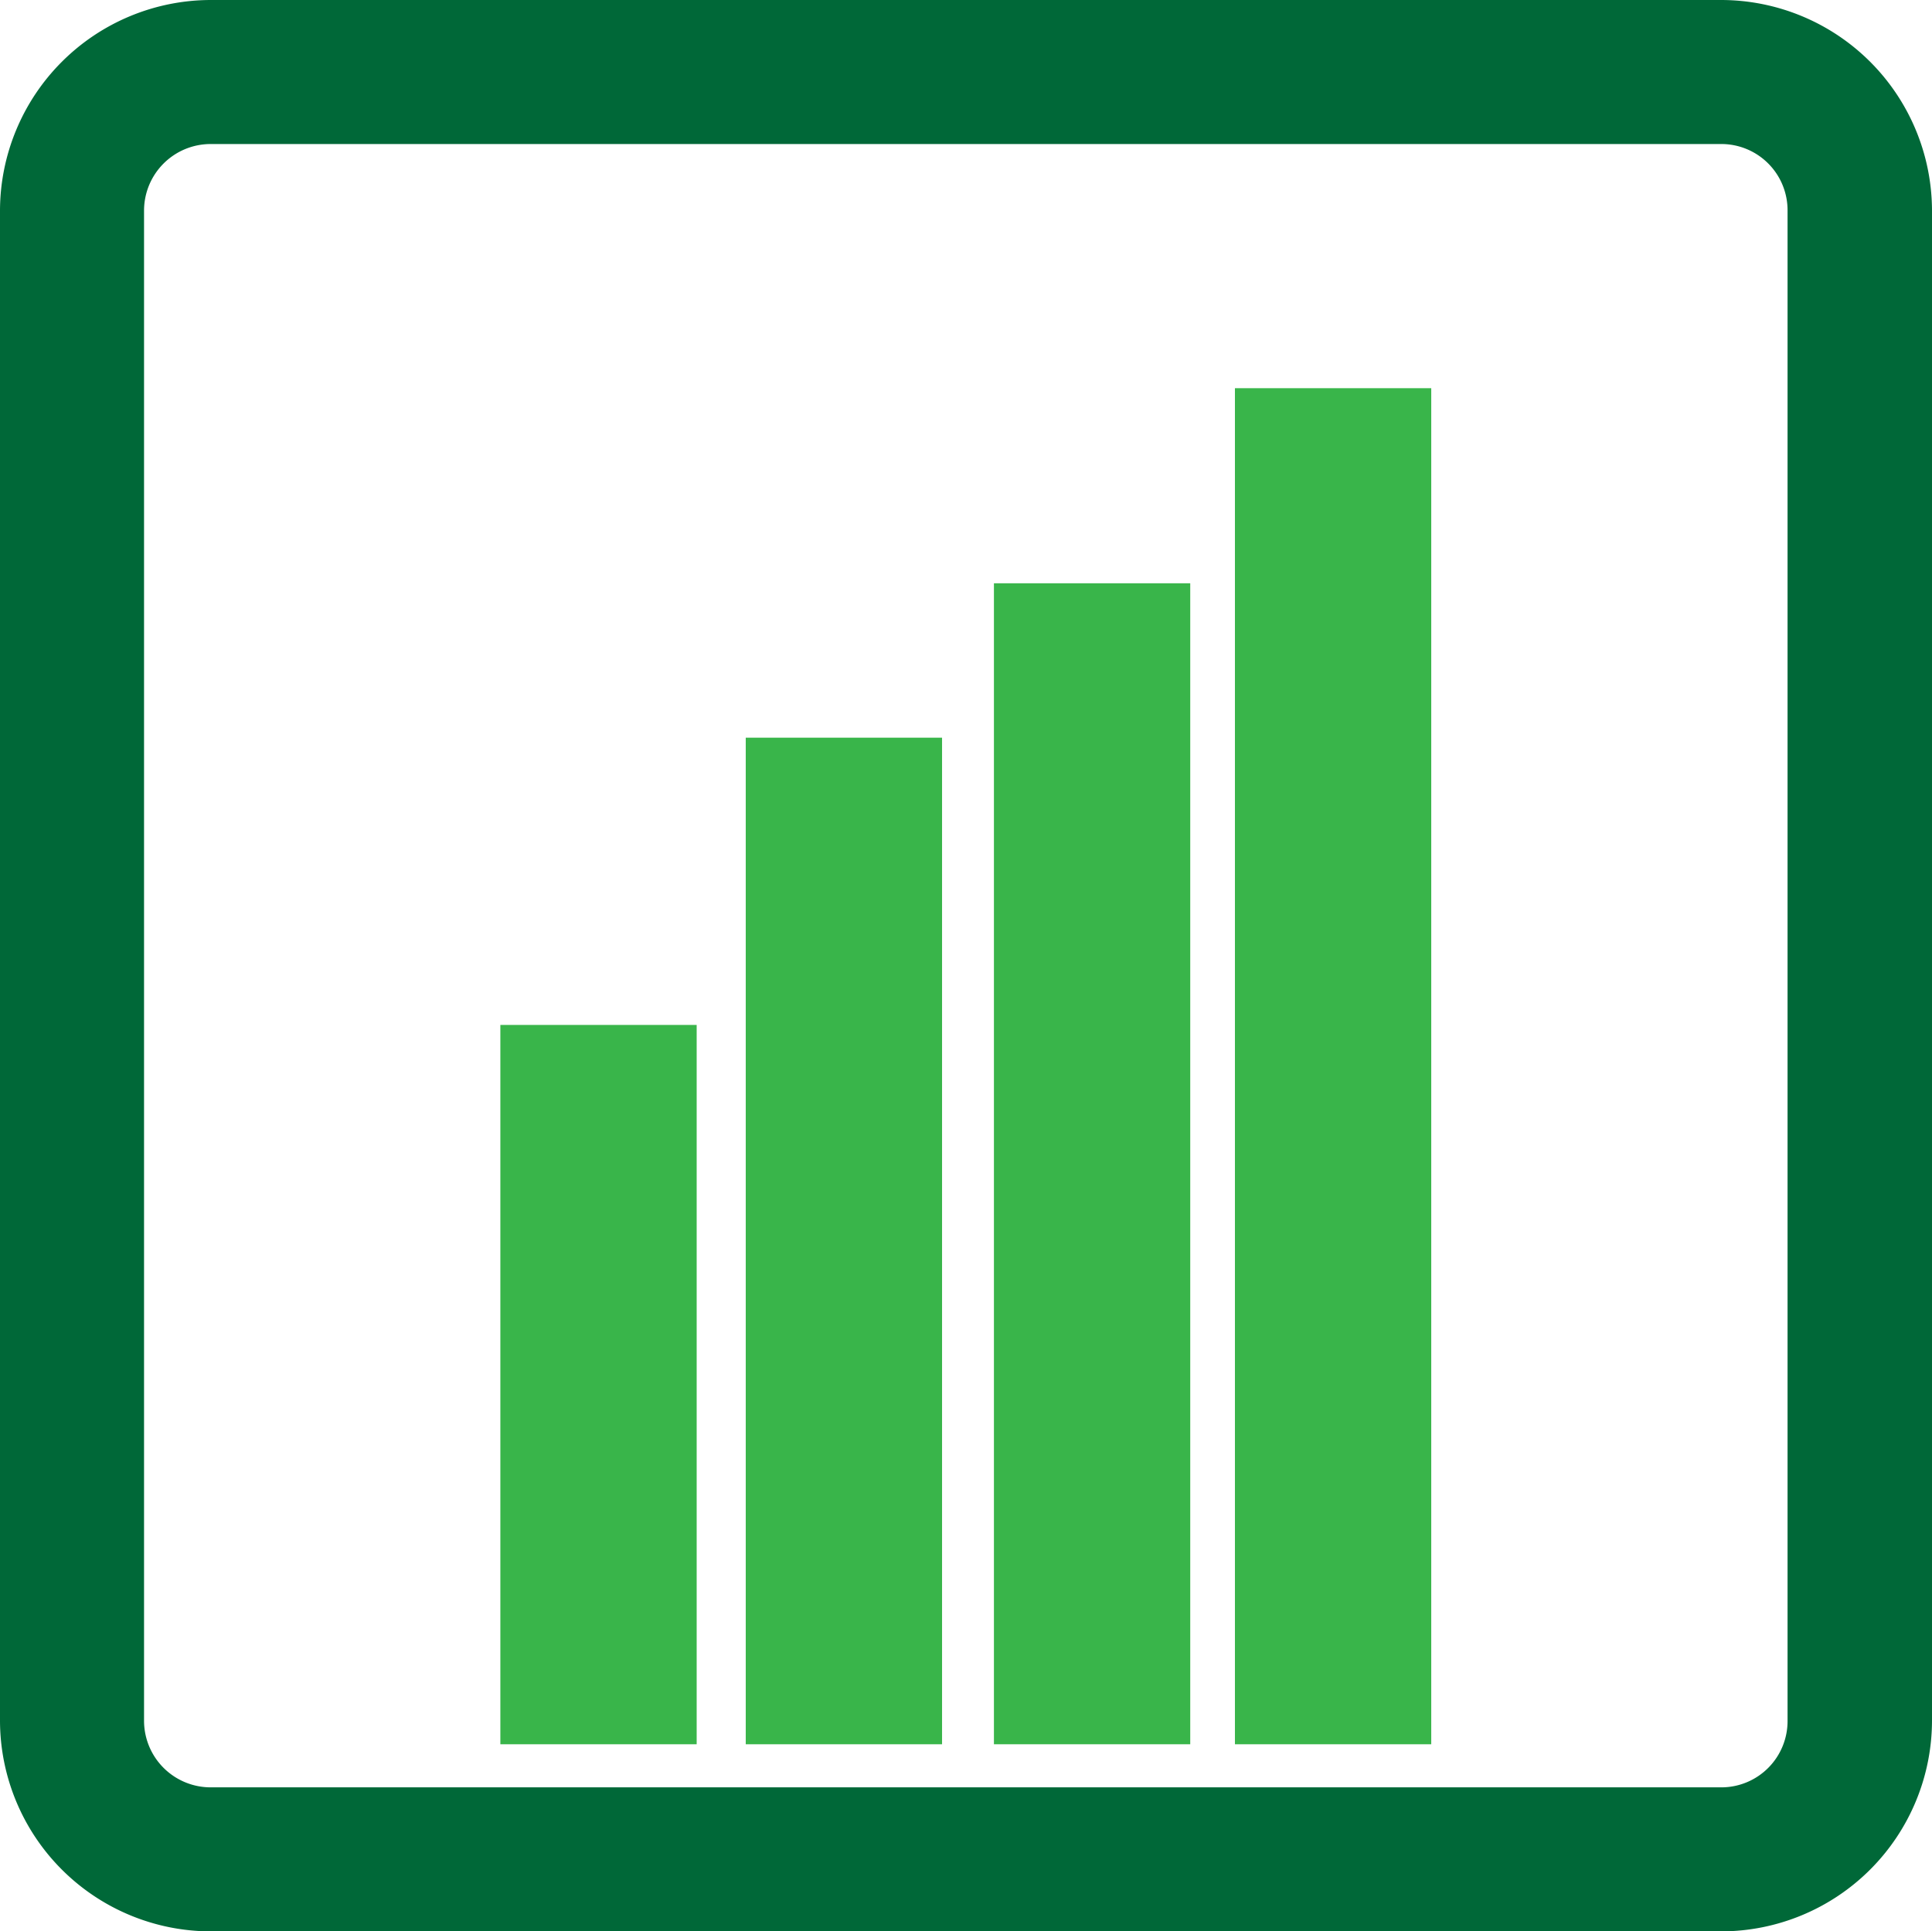 <svg id="Layer_1" data-name="Layer 1" xmlns="http://www.w3.org/2000/svg" viewBox="0 0 48.42 48.41"><defs><style>.cls-1{fill:#39b54a;}.cls-2{fill:#006838;}</style></defs><rect class="cls-1" x="12.54" y="25.69" width="4.92" height="18.03"/><rect class="cls-1" x="24.91" y="14.62" width="4.92" height="29.1"/><rect class="cls-1" x="18.69" y="18.49" width="4.92" height="25.23"/><rect class="cls-1" x="30.95" y="9.73" width="4.92" height="33.99"/><path class="cls-2" d="M418.93,261.8H381.07a5.29,5.29,0,0,1-5.28-5.28V218.67a5.29,5.29,0,0,1,5.28-5.28h37.86a5.29,5.29,0,0,1,5.28,5.28v37.85A5.29,5.29,0,0,1,418.93,261.8ZM381.07,217a1.67,1.67,0,0,0-1.67,1.67v37.85a1.67,1.67,0,0,0,1.67,1.67h37.86a1.66,1.66,0,0,0,1.66-1.67V218.67a1.66,1.66,0,0,0-1.66-1.67Z" transform="translate(-375.79 -213.39)"/></svg>